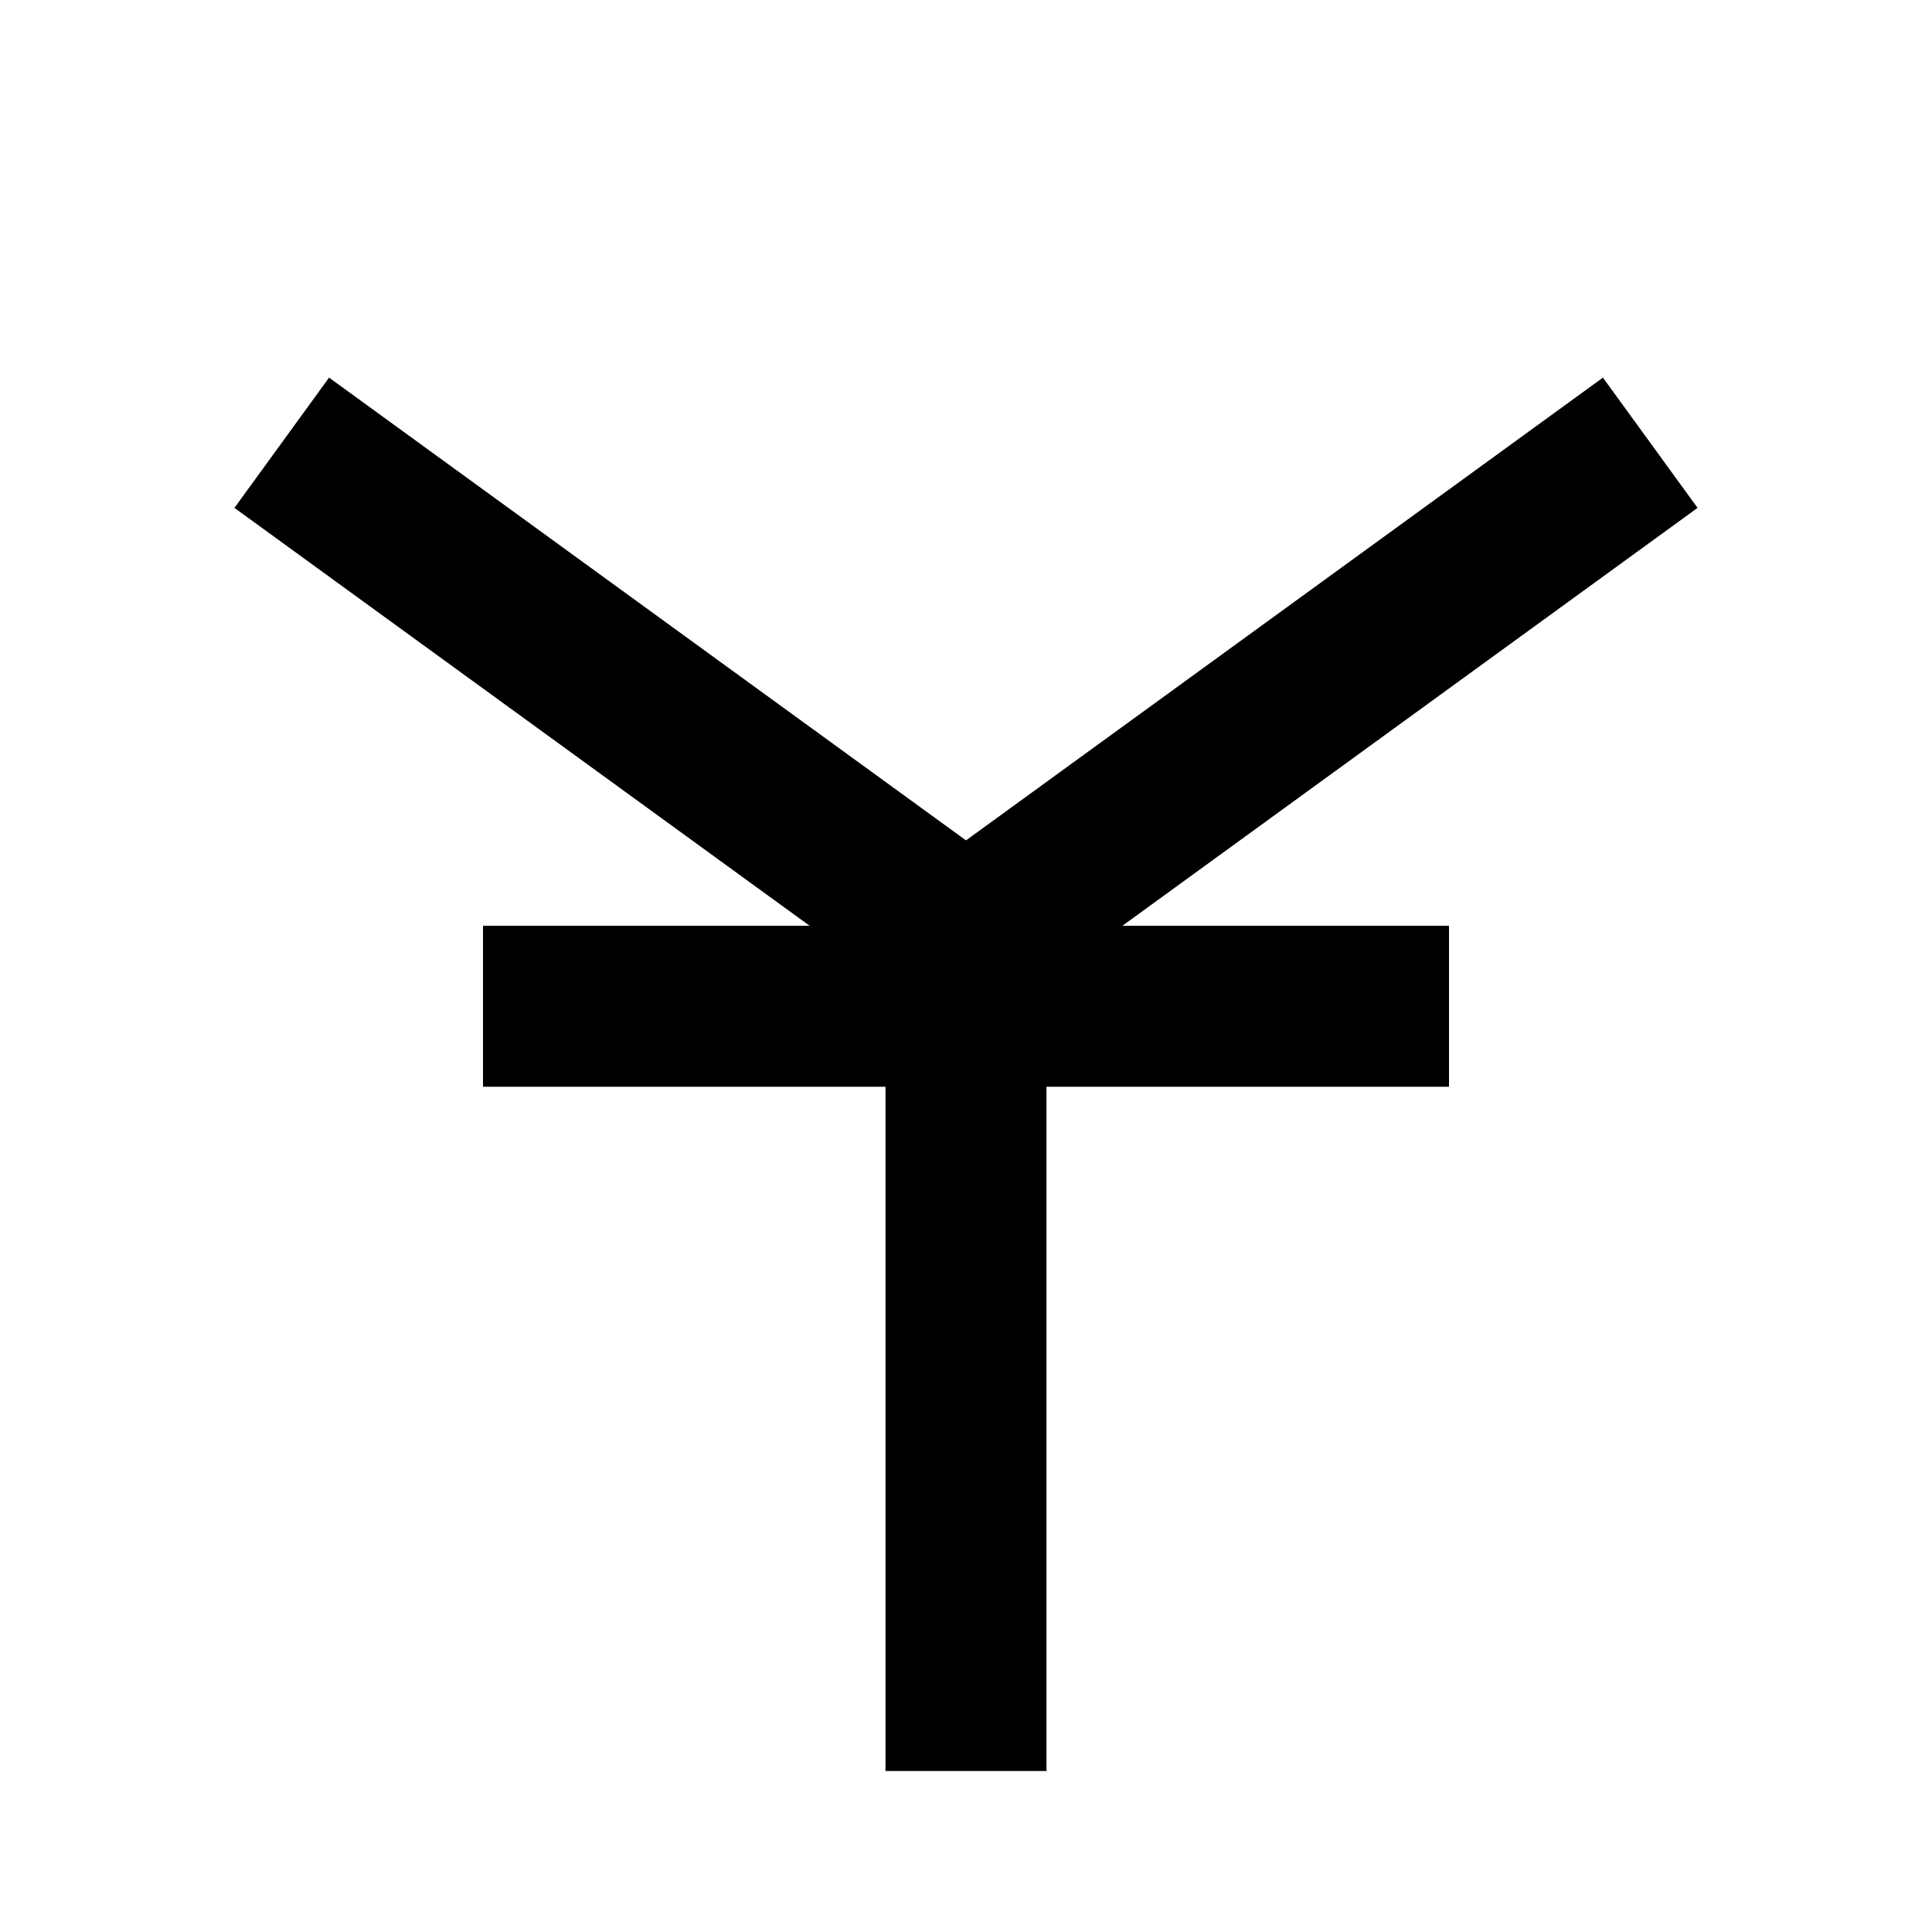 <svg xmlns="http://www.w3.org/2000/svg" viewBox="0 0 24 24" height="24" width="24">
	<path d="M 11,12 h2 V22 h-2 z"/>
	<path d="M 6,11.5 h12 v2 h-12 z"/>
	<path d="M 3.5,4.5 h12 v2 h-12 z" transform="rotate(36,3.5,5.5)"/>
	<path d="M 8.5,4.5 h12 v2 h-12 z" transform="rotate(-36,20.5,5.5)"/>
</svg>
